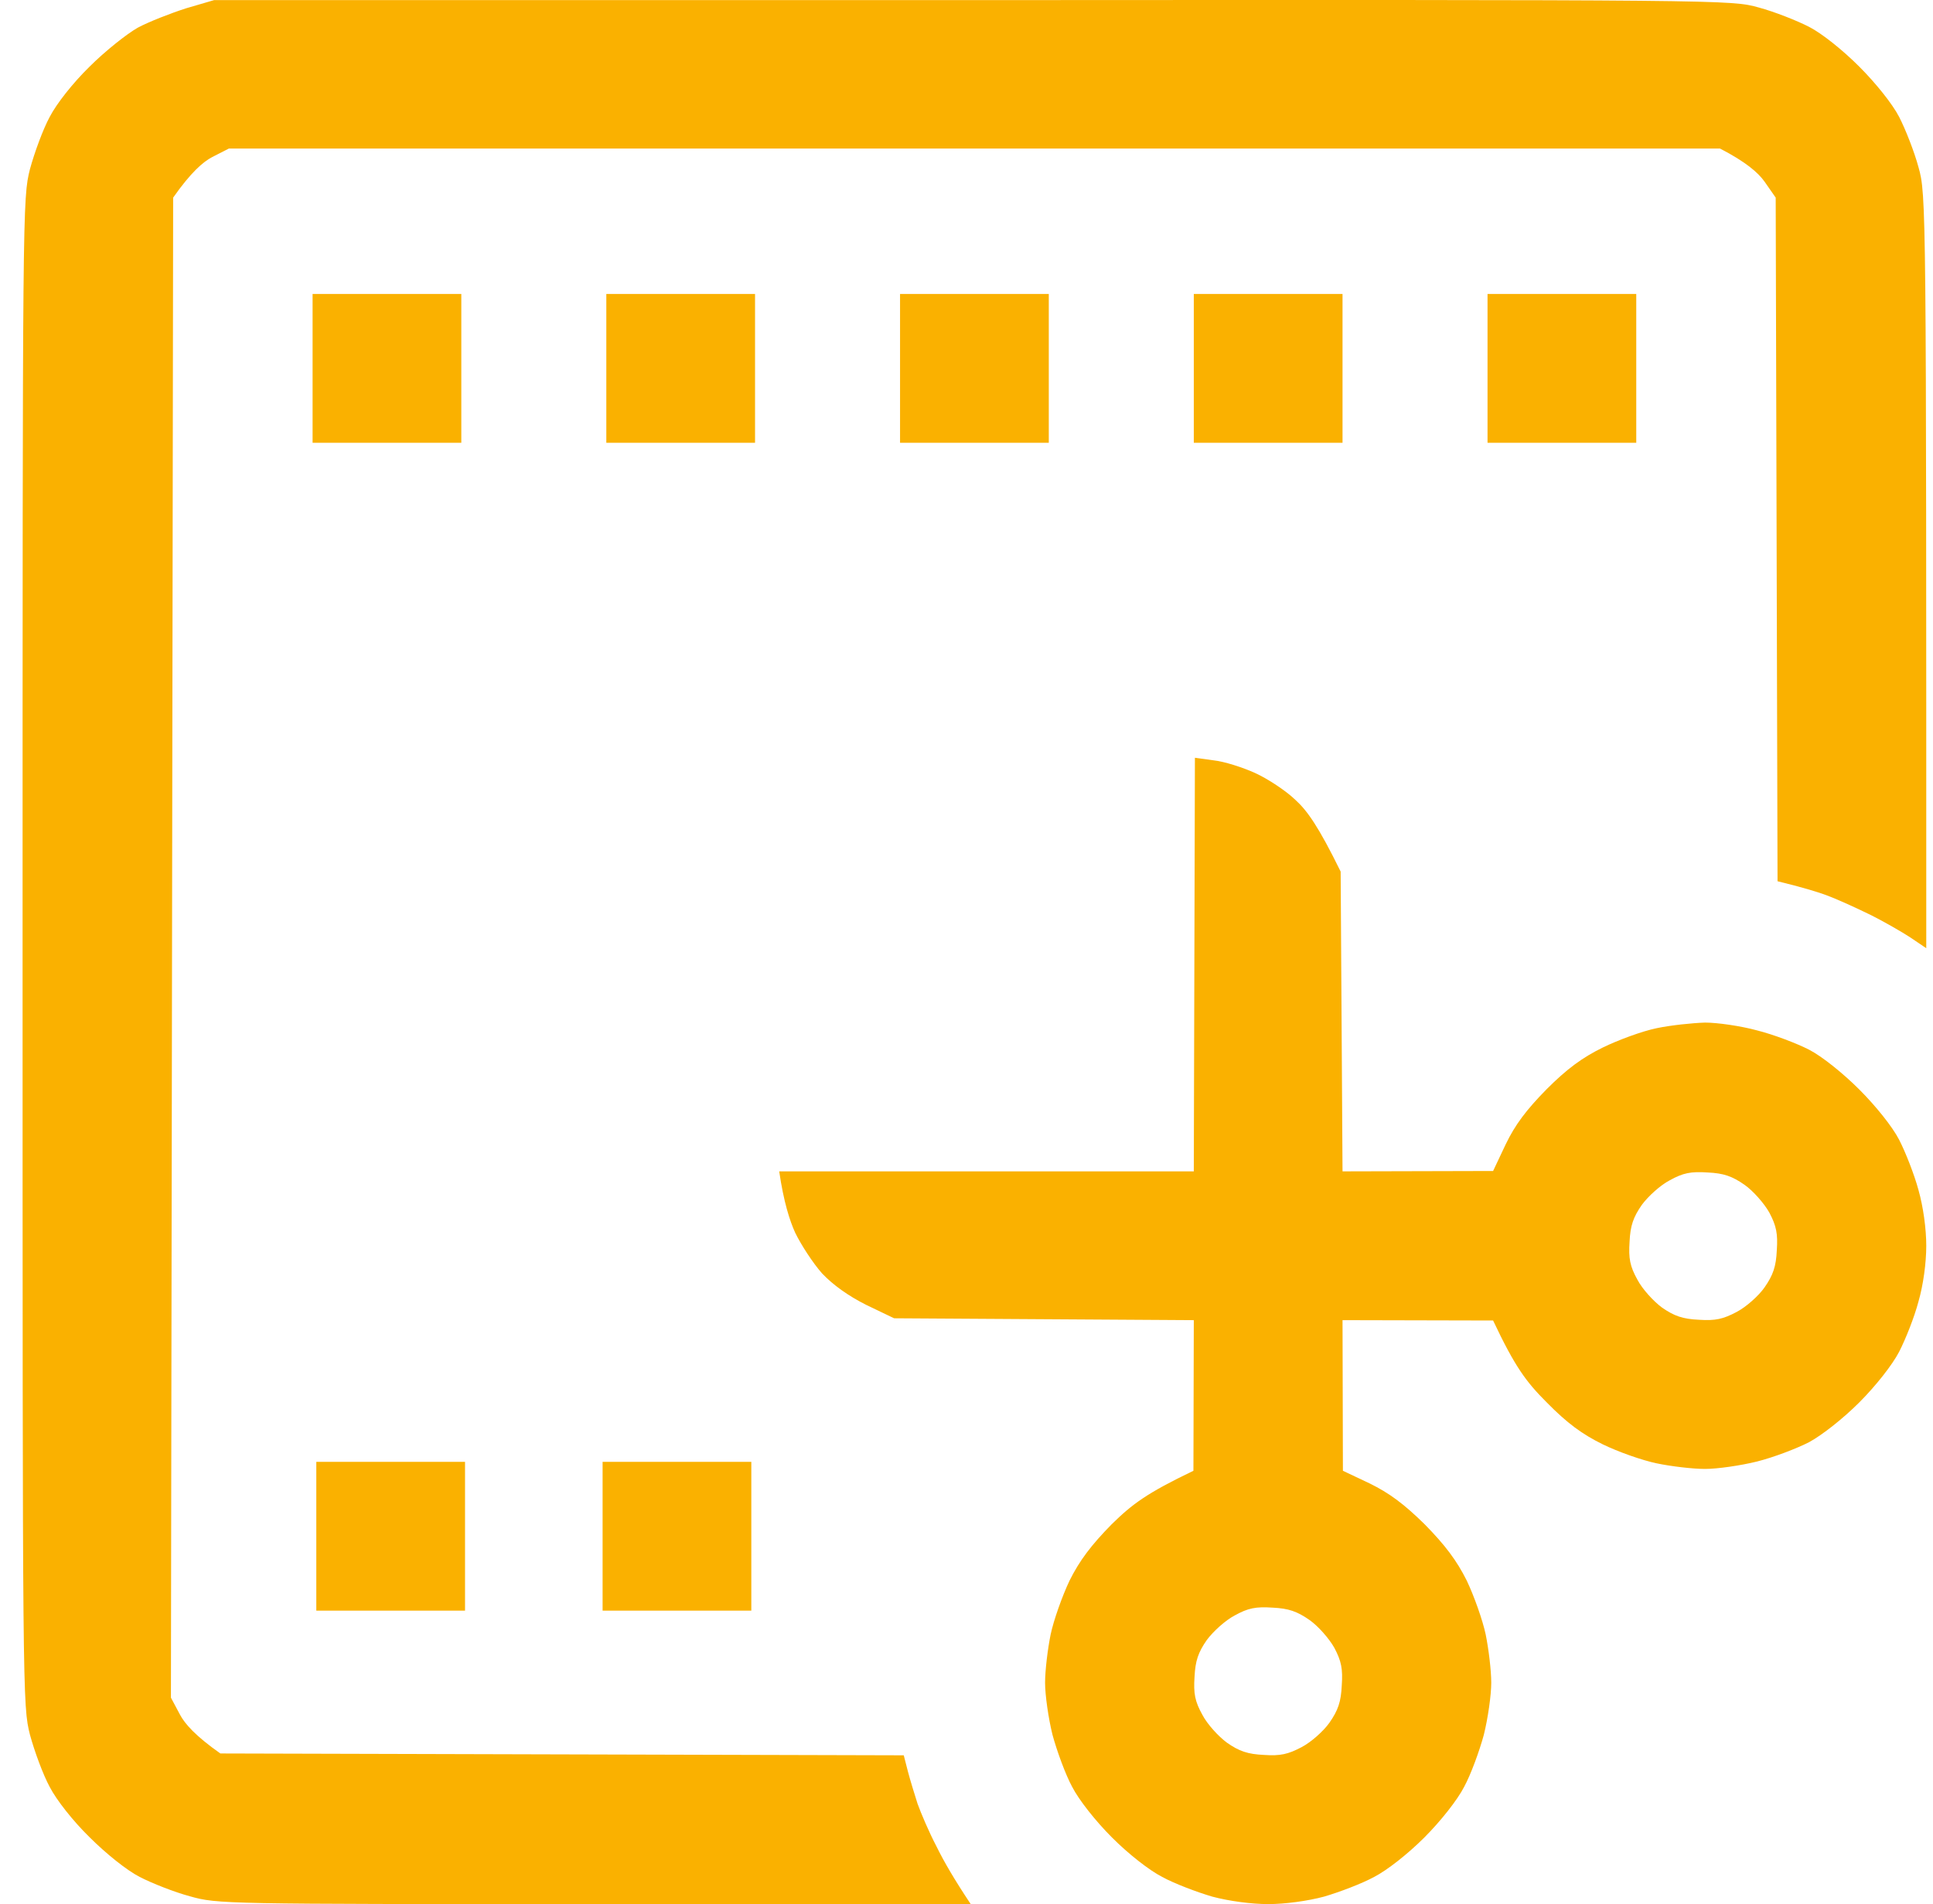 <svg width="66" height="65" viewBox="0 0 66 65" fill="none" xmlns="http://www.w3.org/2000/svg">
<path fill-rule="evenodd" clip-rule="evenodd" d="M7.309 0.004H33.207C59.042 -0.009 59.105 -0.009 60.058 0.258C60.578 0.398 61.352 0.702 61.772 0.918C62.216 1.147 62.927 1.718 63.485 2.277C64.044 2.836 64.615 3.547 64.844 3.991C65.06 4.41 65.364 5.185 65.504 5.705C65.77 6.645 65.77 6.886 65.77 32.369L65.225 32.001C64.933 31.81 64.298 31.442 63.803 31.201C63.308 30.959 62.66 30.667 62.343 30.553C62.025 30.439 61.53 30.286 60.692 30.083L60.629 6.746L60.248 6.2C60.032 5.896 59.613 5.527 58.725 5.07H7.816L7.245 5.362C6.928 5.527 6.509 5.896 5.912 6.746L5.836 57.953L6.141 58.525C6.306 58.842 6.674 59.261 7.524 59.858L30.858 59.921L30.998 60.467C31.074 60.759 31.227 61.254 31.328 61.572C31.442 61.889 31.722 62.55 31.976 63.032C32.217 63.527 32.585 64.162 33.144 65H20.283C7.664 65 7.423 65 6.483 64.733C5.963 64.594 5.188 64.289 4.77 64.073C4.325 63.845 3.614 63.273 3.056 62.715C2.497 62.169 1.926 61.445 1.697 61C1.469 60.581 1.177 59.782 1.024 59.223C0.771 58.22 0.771 58.029 0.771 32.496C0.771 6.962 0.771 6.772 1.024 5.769C1.177 5.21 1.469 4.41 1.697 3.991C1.926 3.547 2.484 2.836 3.056 2.277C3.576 1.756 4.325 1.16 4.706 0.944C5.087 0.741 5.836 0.449 6.356 0.283L7.309 0.004ZM40.799 25.868L41.446 25.957C41.802 25.995 42.437 26.198 42.855 26.389C43.274 26.579 43.897 26.985 44.227 27.303C44.633 27.671 45.014 28.204 45.775 29.753L45.839 39.987L50.98 39.974L51.412 39.06C51.73 38.4 52.11 37.892 52.809 37.181C53.507 36.483 54.027 36.102 54.726 35.759C55.246 35.505 56.071 35.2 56.566 35.099C57.049 34.997 57.798 34.921 58.217 34.908C58.636 34.908 59.435 35.022 59.994 35.175C60.553 35.315 61.352 35.619 61.772 35.835C62.216 36.064 62.94 36.648 63.485 37.194C64.044 37.752 64.615 38.463 64.844 38.908C65.06 39.327 65.364 40.101 65.504 40.622C65.669 41.206 65.77 41.955 65.77 42.526C65.77 43.11 65.669 43.859 65.504 44.431C65.364 44.964 65.06 45.726 64.844 46.145C64.615 46.589 64.044 47.313 63.485 47.872C62.94 48.418 62.216 48.989 61.772 49.23C61.352 49.446 60.553 49.751 59.994 49.891C59.435 50.03 58.636 50.145 58.217 50.145C57.798 50.145 57.049 50.056 56.566 49.954C56.071 49.852 55.246 49.56 54.726 49.306C54.027 48.964 53.507 48.583 52.809 47.872C52.11 47.173 51.73 46.666 50.98 45.078L45.839 45.066L45.852 50.208L46.766 50.64C47.438 50.97 47.934 51.338 48.645 52.036C49.343 52.747 49.736 53.268 50.079 53.954C50.333 54.487 50.625 55.312 50.727 55.795C50.828 56.29 50.917 57.026 50.917 57.445C50.917 57.864 50.803 58.664 50.663 59.223C50.511 59.782 50.219 60.581 49.99 61C49.762 61.445 49.19 62.169 48.632 62.727C48.073 63.286 47.362 63.845 46.918 64.073C46.499 64.302 45.725 64.594 45.204 64.746C44.633 64.898 43.871 65 43.3 65C42.728 65 41.967 64.898 41.395 64.746C40.875 64.594 40.101 64.302 39.682 64.073C39.237 63.845 38.526 63.286 37.968 62.727C37.409 62.169 36.838 61.445 36.609 61C36.381 60.581 36.089 59.782 35.937 59.223C35.797 58.664 35.683 57.864 35.683 57.445C35.683 57.026 35.772 56.29 35.873 55.795C35.975 55.312 36.267 54.487 36.52 53.954C36.863 53.268 37.257 52.747 37.955 52.036C38.666 51.338 39.161 50.97 40.748 50.208L40.761 45.066L30.528 45.002L29.576 44.545C28.967 44.24 28.434 43.859 28.065 43.466C27.761 43.123 27.355 42.501 27.151 42.082C26.961 41.663 26.758 41.028 26.605 39.987H40.761L40.799 25.868ZM56.059 41.13C55.767 41.549 55.665 41.841 55.64 42.387C55.602 42.958 55.652 43.225 55.906 43.682C56.071 43.999 56.452 44.418 56.744 44.634C57.163 44.926 57.455 45.028 58.014 45.053C58.572 45.091 58.839 45.028 59.296 44.786C59.613 44.621 60.045 44.24 60.248 43.948C60.54 43.529 60.642 43.237 60.667 42.679C60.705 42.12 60.654 41.853 60.413 41.396C60.235 41.079 59.855 40.647 59.562 40.444C59.144 40.152 58.852 40.05 58.306 40.025C57.734 39.987 57.468 40.038 57.011 40.292C56.693 40.457 56.274 40.838 56.059 41.13V41.13ZM41.205 55.985C40.913 56.404 40.812 56.696 40.786 57.242C40.748 57.813 40.799 58.08 41.053 58.537C41.218 58.855 41.599 59.274 41.891 59.489C42.31 59.782 42.602 59.883 43.16 59.908C43.719 59.947 43.985 59.883 44.442 59.642C44.76 59.477 45.191 59.096 45.395 58.804C45.687 58.385 45.788 58.093 45.813 57.534C45.852 56.975 45.801 56.709 45.56 56.252C45.382 55.934 45.001 55.503 44.709 55.3C44.29 55.008 43.998 54.906 43.452 54.88C42.881 54.842 42.614 54.893 42.157 55.147C41.84 55.312 41.421 55.693 41.205 55.985V55.985ZM10.673 10.035H15.751V15.114H10.673V10.035ZM20.702 10.035H25.78V15.114H20.702V10.035ZM30.731 10.035H35.81V15.114H30.731V10.035ZM40.761 10.035H45.839V15.114H40.761V10.035ZM50.79 10.035H55.868V15.114H50.79V10.035ZM10.8 49.903H15.878V54.982H10.8V49.903ZM20.575 49.903H25.653V54.982H20.575V49.903Z" fill="#FAB100"/>
</svg>
